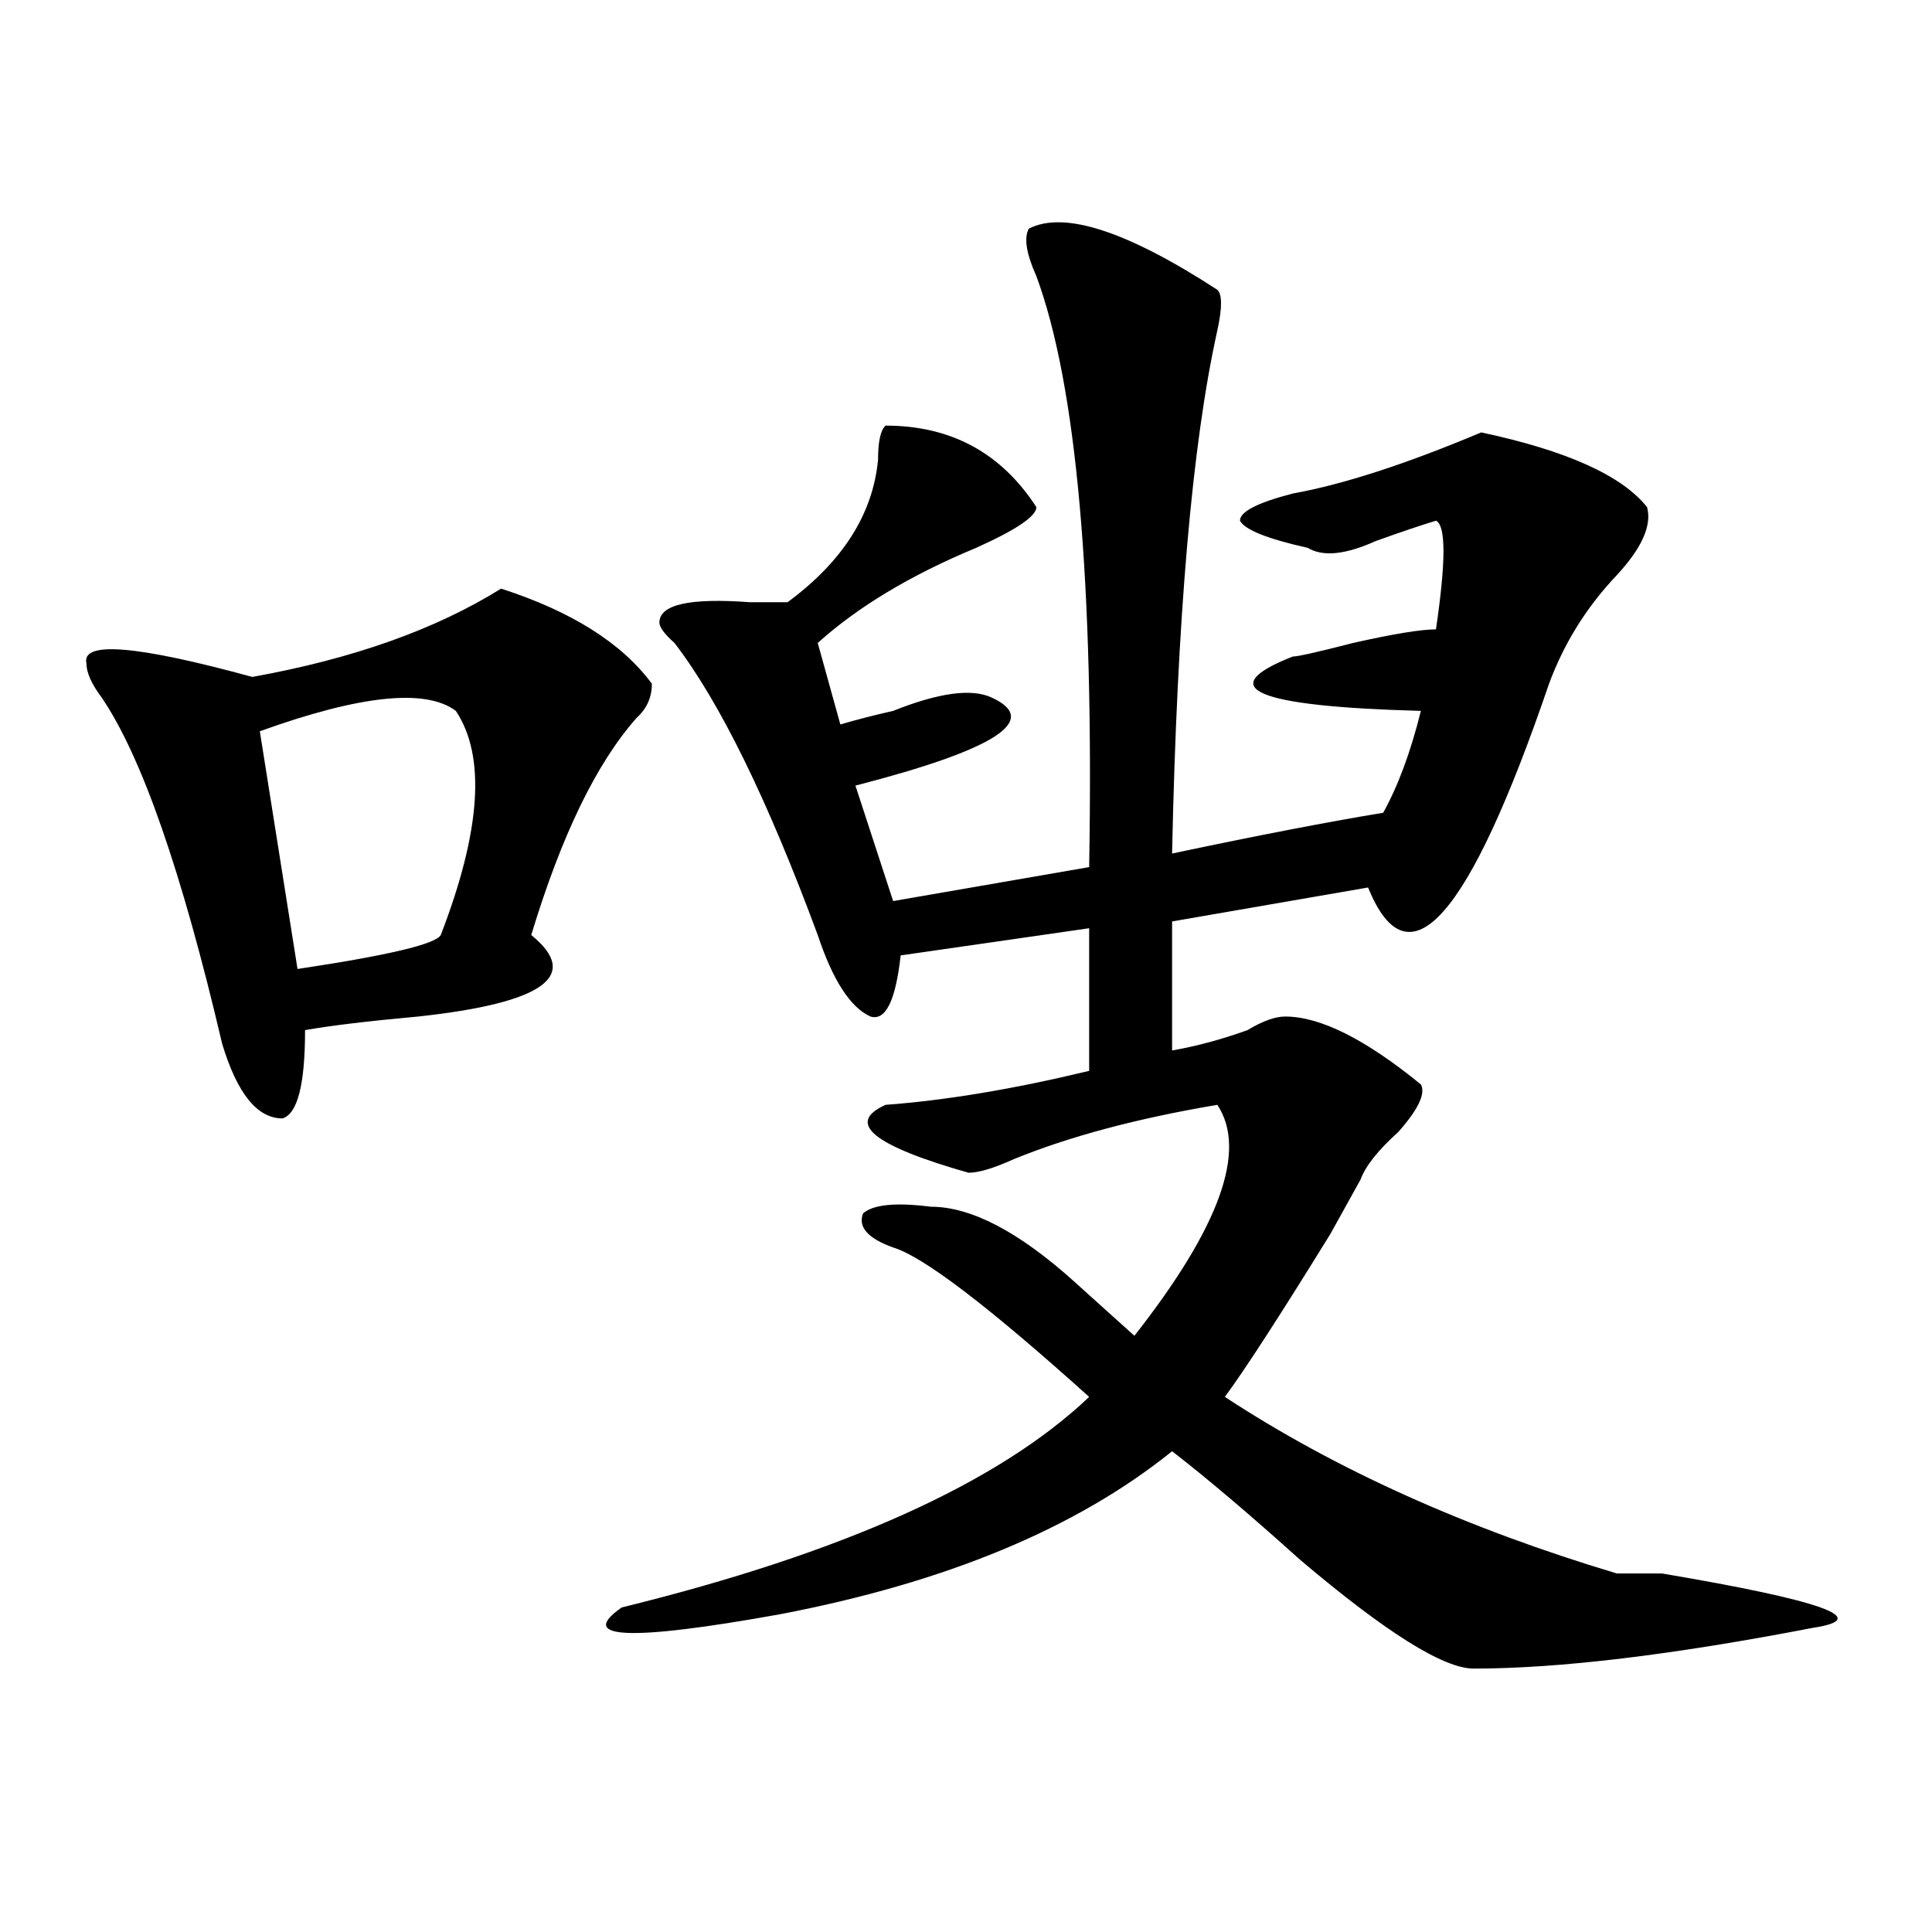 <?xml version="1.0" encoding="utf-8"?>
<!-- Generator: Adobe Illustrator 16.0.0, SVG Export Plug-In . SVG Version: 6.00 Build 0)  -->
<!DOCTYPE svg PUBLIC "-//W3C//DTD SVG 1.1//EN" "http://www.w3.org/Graphics/SVG/1.1/DTD/svg11.dtd">
<svg version="1.1" id="图层_1" xmlns="http://www.w3.org/2000/svg" xmlns:xlink="http://www.w3.org/1999/xlink" x="0px" y="0px"
	 width="1000px" height="1000px" viewBox="0 0 1000 1000" enable-background="new 0 0 1000 1000" xml:space="preserve">
<path d="M259.359,304.672c36.401,11.755,62.438,28.125,78.047,49.219c0,7.031-2.622,12.909-7.805,17.578
	c-20.854,23.456-39.023,60.974-54.633,112.5c25.975,21.094,6.463,35.156-58.535,42.188c-26.036,2.362-45.548,4.724-58.535,7.031
	c0,28.125-3.902,43.396-11.707,45.703c-13.049,0-23.414-12.854-31.219-38.672c-20.854-89.044-41.646-148.81-62.438-179.297
	c-5.244-7.031-7.805-12.854-7.805-17.578c-2.622-11.7,25.975-9.338,85.852,7.031C182.593,341.036,225.519,325.765,259.359,304.672z
	 M235.945,367.953c-15.609-11.7-49.45-8.185-101.461,10.547l19.512,123.047c46.828-7.031,71.522-12.854,74.145-17.578
	C248.933,430.081,251.555,391.409,235.945,367.953z M630.082,149.984c2.561,2.362,2.561,9.393,0,21.094
	c-13.049,58.612-20.854,148.865-23.414,270.703c44.206-9.338,80.607-16.37,109.266-21.094c7.805-14.063,14.268-31.641,19.512-52.734
	c-85.852-2.307-107.985-11.7-66.34-28.125c2.561,0,12.987-2.307,31.219-7.031c20.792-4.669,35.121-7.031,42.926-7.031
	c5.183-35.156,5.183-53.888,0-56.25c-7.805,2.362-18.231,5.878-31.219,10.547c-15.609,7.031-27.316,8.24-35.121,3.516
	c-20.854-4.669-32.561-9.338-35.121-14.063c0-4.669,9.085-9.338,27.316-14.063c25.975-4.669,58.535-15.216,97.559-31.641
	c44.206,9.393,72.803,22.302,85.852,38.672c2.561,9.393-2.622,21.094-15.609,35.156c-15.609,16.425-27.316,35.156-35.121,56.25
	c-41.646,121.893-72.864,157.05-93.656,105.469l-101.461,17.578v66.797c12.987-2.307,25.975-5.823,39.023-10.547
	c7.805-4.669,14.268-7.031,19.512-7.031c18.17,0,41.584,11.755,70.242,35.156c2.561,4.724-1.342,12.909-11.707,24.609
	c-10.427,9.393-16.951,17.578-19.512,24.609c-2.622,4.724-7.805,14.063-15.609,28.125c-26.036,42.188-44.268,70.313-54.633,84.375
	c57.193,37.518,124.875,68.005,202.922,91.406c5.183,0,12.987,0,23.414,0c83.229,14.063,109.266,23.401,78.047,28.125
	c-72.864,14.063-131.399,21.094-175.605,21.094c-15.609,0-45.548-18.787-89.754-56.25c-26.036-23.401-48.17-42.188-66.34-56.25
	c-49.45,39.88-117.07,67.95-202.922,84.375c-78.047,14.063-105.363,12.854-81.949-3.516
	c114.448-28.125,195.117-64.435,241.945-108.984c-52.072-46.857-85.852-72.62-101.461-77.344
	c-13.049-4.669-18.231-10.547-15.609-17.578c5.183-4.669,16.89-5.823,35.121-3.516c20.792,0,45.486,12.909,74.145,38.672
	c12.987,11.755,23.414,21.094,31.219,28.125c44.206-56.25,58.535-96.075,42.926-119.531c-41.646,7.031-76.767,16.425-105.363,28.125
	c-10.427,4.724-18.231,7.031-23.414,7.031c-49.45-14.063-63.779-25.763-42.926-35.156c31.219-2.307,66.34-8.185,105.363-17.578
	v-73.828l-97.559,14.063c-2.622,23.456-7.805,34.003-15.609,31.641c-10.427-4.669-19.512-18.732-27.316-42.188
	c-26.036-70.313-50.73-120.685-74.145-151.172c-5.244-4.669-7.805-8.185-7.805-10.547c0-9.338,15.609-12.854,46.828-10.547
	c7.805,0,14.268,0,19.512,0c28.597-21.094,44.206-45.703,46.828-73.828c0-9.338,1.28-15.216,3.902-17.578
	c33.779,0,59.815,14.063,78.047,42.188c0,4.724-10.427,11.755-31.219,21.094c-33.841,14.063-61.157,30.487-81.949,49.219
	l11.707,42.188c7.805-2.307,16.89-4.669,27.316-7.031c23.414-9.338,40.304-11.7,50.73-7.031
	c25.975,11.755,2.561,26.971-70.242,45.703l19.512,59.766l101.461-17.578c2.561-147.656-6.524-249.609-27.316-305.859
	c-5.244-11.7-6.524-19.885-3.902-24.609C550.693,109.005,583.254,119.552,630.082,149.984z"/>
</svg>
